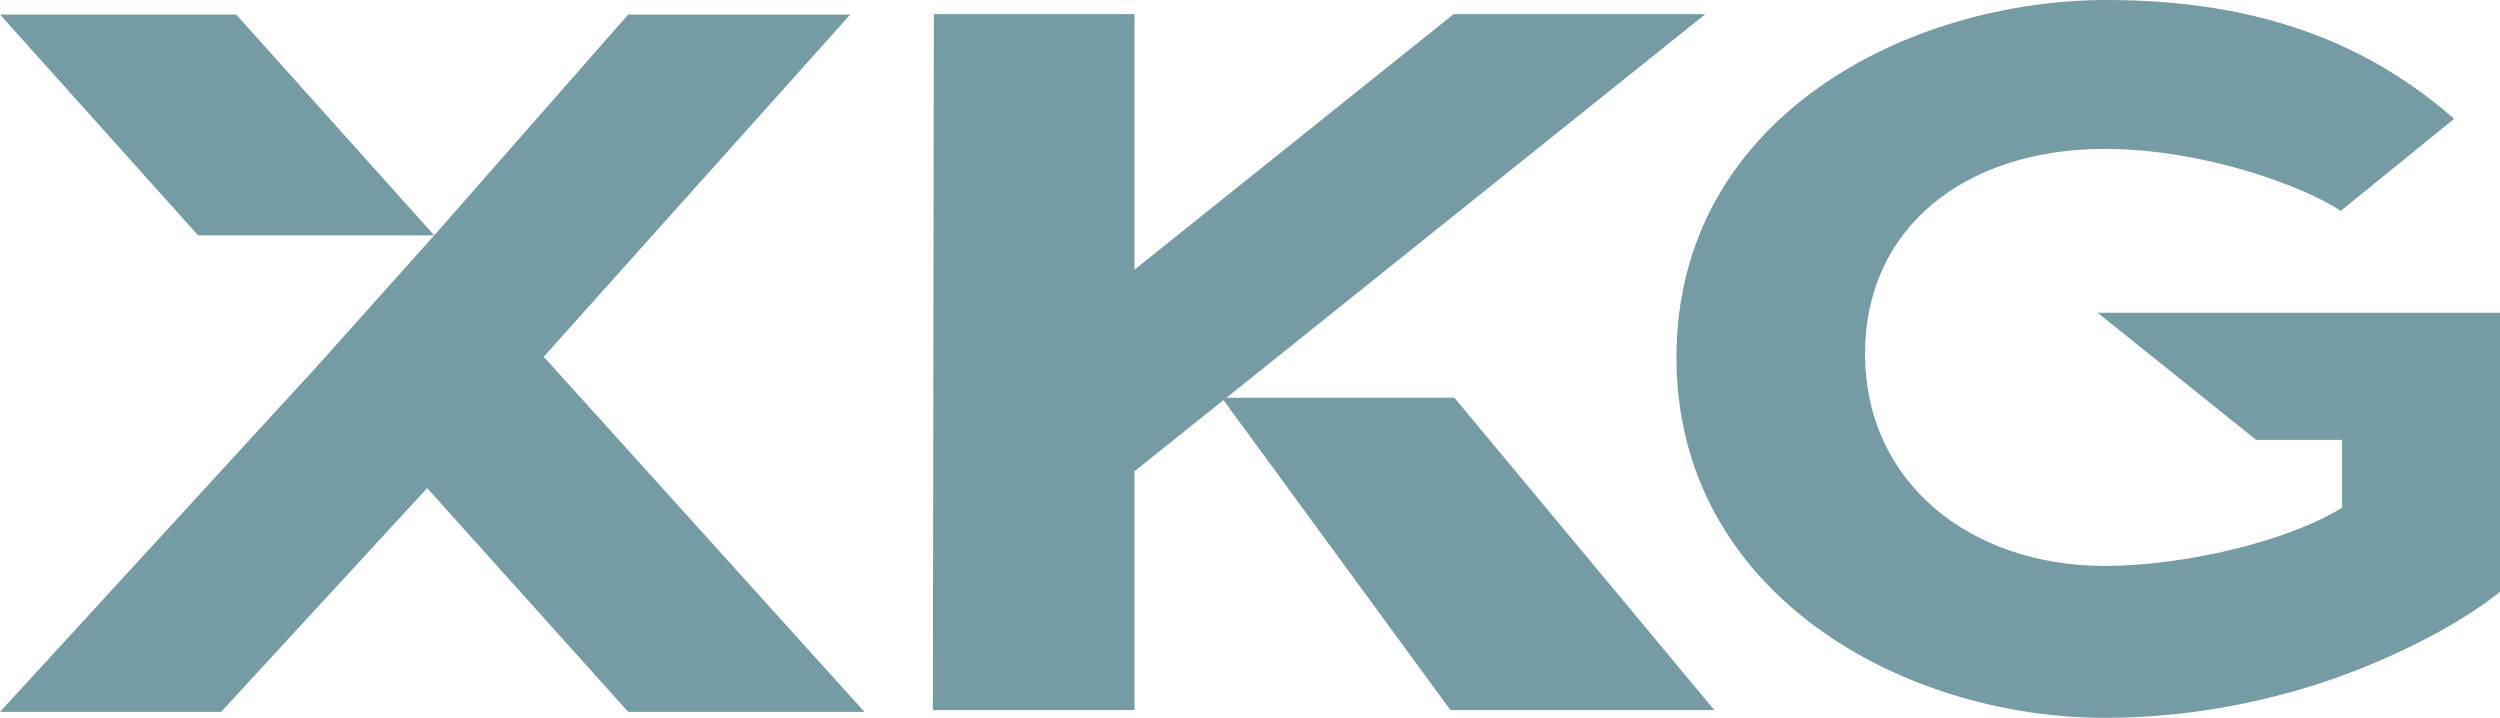 <svg xmlns="http://www.w3.org/2000/svg" width="94.031" height="27" viewBox="124 4229 94.031 27"><g data-name="Group 547"><g data-name="Group 479" transform="translate(124 4229)" clip-path="url(&quot;#a&quot;)"><g data-name="Group 478"><path d="M.947.547H0C2.258 3.061 4.897 6.01 7.452 8.853h8.88L8.884.547H.947Z" fill="#759ba5" fill-rule="evenodd" data-name="Path 303"/></g></g><g data-name="Group 480"><path d="M155.11 4229.548h-7.484l-7.295 8.306-4.818 5.382-.005-.005L124 4255.775h8.317l7.75-8.417 7.56 8.417h8.886l-12.062-13.357 11.528-12.87h-.87Z" fill="#759ba5" fill-rule="evenodd" data-name="Path 305"/></g><g data-name="Group 482" transform="translate(124 4229)" clip-path="url(&quot;#b&quot;)"><g data-name="Group 481"><path d="M64.142.532h-9.467l-12.004 9.61V.532h-7.547l-.036 26.179h7.583v-8.987C43.803 16.828 64.142.532 64.142.532" fill="#759ba5" fill-rule="evenodd" data-name="Path 306"/></g></g><g data-name="Group 483"><path d="m169.953 4243.96 8.603 11.75h9.926l-9.78-11.75h-8.749Z" fill="#759ba5" fill-rule="evenodd" data-name="Path 308"/></g><g data-name="Group 485" transform="translate(124 4229)" clip-path="url(&quot;#c&quot;)"><g data-name="Group 484"><path d="m78.896 11.763 5.962 4.781h3.235v2.549c-2.037 1.27-5.947 2.193-8.928 2.193-5.018 0-9.016-3.1-9.016-7.991 0-4.707 3.734-7.694 9.016-7.694 3.73 0 7.51 1.417 8.877 2.33l4.266-3.463C89.646 2.162 85.812 0 79.241 0c-7.47 0-16.185 4.406-16.185 13.444C63.056 22.332 71.583 27 79.165 27c3.773 0 7.094-.86 9.47-1.792 2.378-.934 4.301-2.054 5.396-2.95V11.763H78.896Z" fill="#759ba5" fill-rule="evenodd" data-name="Path 309"/></g></g></g><defs><clipPath id="a"><path d="M0-11.361h94.03v-27H0v27Z" data-name="Path 304" transform="translate(0 38.361)"/></clipPath><clipPath id="b"><path d="M0-11.361h94.03v-27H0v27Z" data-name="Path 307" transform="translate(0 38.361)"/></clipPath><clipPath id="c"><path d="M0-11.361h94.03v-27H0v27Z" data-name="Path 310" transform="translate(0 38.361)"/></clipPath></defs></svg>